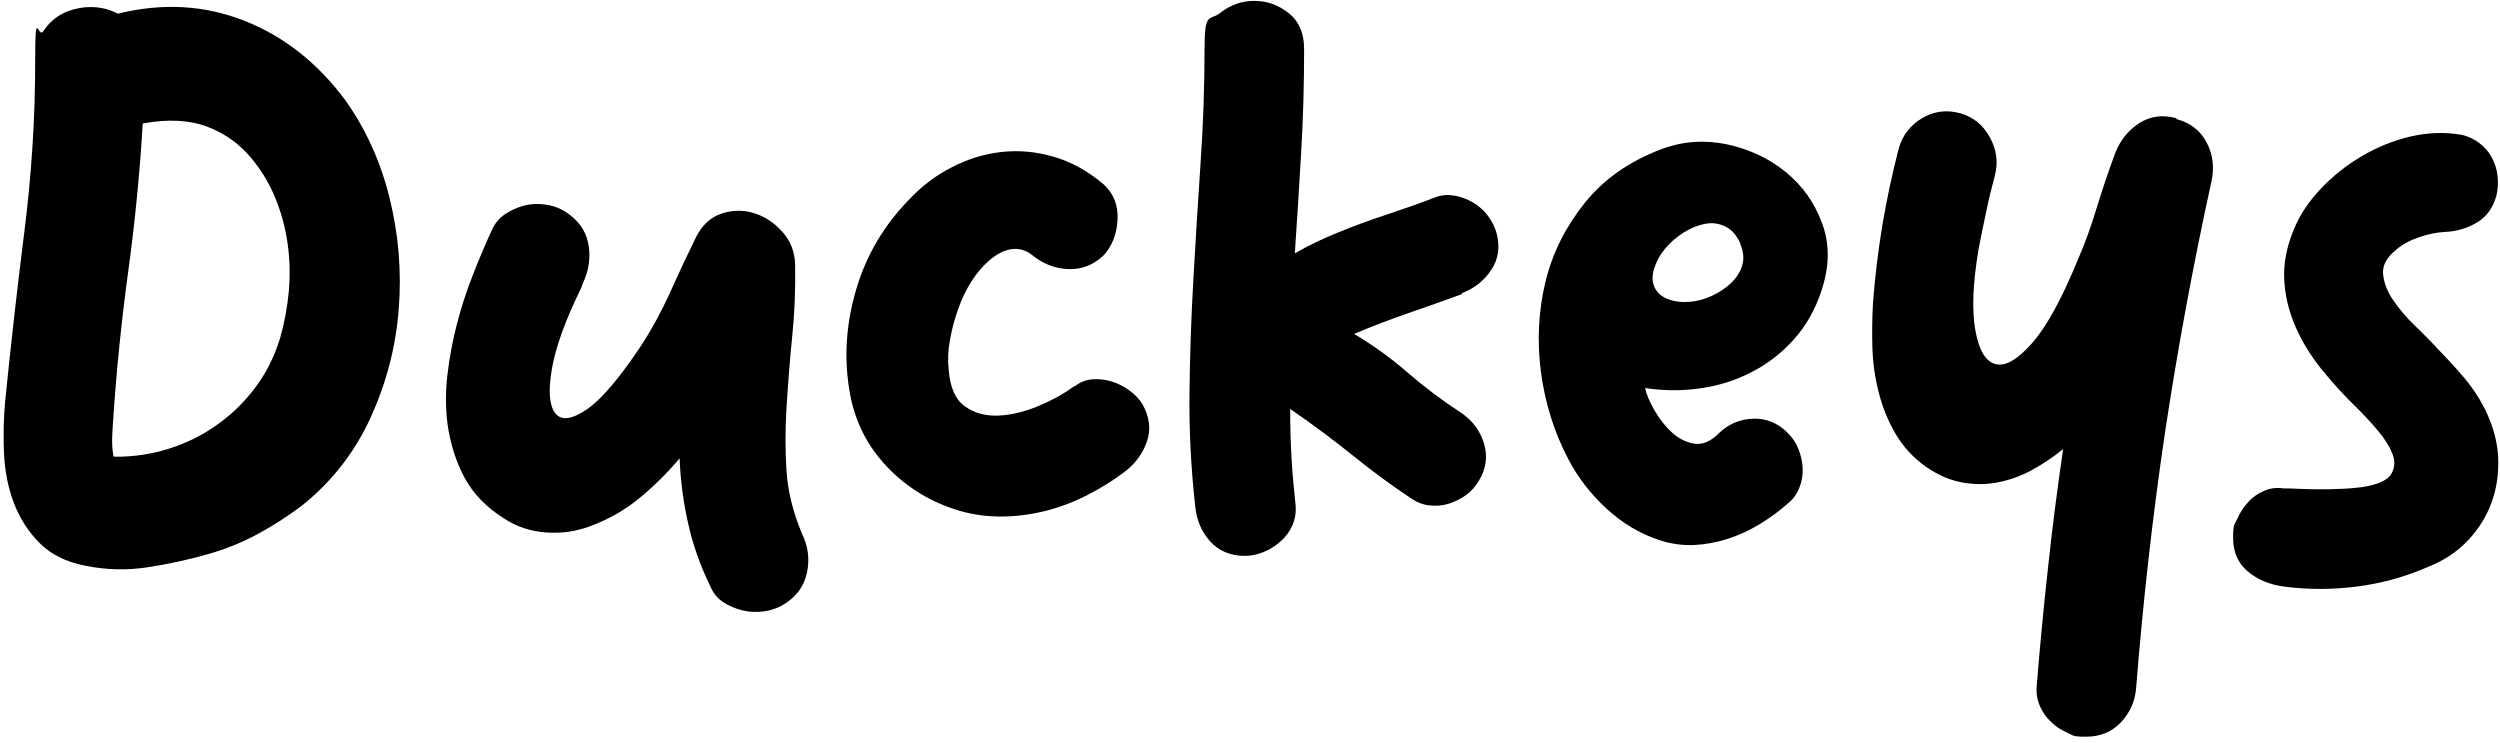 <svg viewBox="0 0 1129.7 335.7" version="1.1" xmlns="http://www.w3.org/2000/svg">
  <defs>
    <style>
      .cls-1 {
        isolation: isolate;
      }
    </style>
  </defs>
  
  <g>
    <g id="Layer_1">
      <g class="cls-1">
        <g class="cls-1">
          <path d="M53.2,6.2c20.1-5,39.1-3.9,57,3.1,17.9,7,33.1,18.9,45.7,35.8,9.3,13,16,27.7,20.1,44.2,4.1,16.5,5.5,33.3,4.2,50.2-1.3,17-5.5,33.2-12.5,48.7-7,15.5-17.1,28.7-30.3,39.5-6.7,5.2-13.7,9.7-20.9,13.6-7.2,3.9-14.7,6.9-22.5,9.1-9.1,2.6-18.3,4.6-27.7,6-9.4,1.4-18.7,1.1-28-.8-8.6-1.7-15.5-5.2-20.6-10.4-5.1-5.2-8.9-11.2-11.5-18.1-2.6-6.9-4-14.3-4.4-22.2-.3-7.9-.2-15.6.5-23.2,2.6-25.9,5.5-51.6,8.7-76.9,3.2-25.4,4.9-51,4.9-76.9s1.2-10,3.7-13.8c2.5-3.8,5.6-6.5,9.4-8.3,3.8-1.7,7.8-2.6,12.1-2.6s8.3,1,12,2.9ZM52.2,206.4c8.4,0,16.5-1.2,24.3-3.7,7.8-2.5,15-6,21.5-10.7,6.6-4.6,12.4-10.3,17.3-16.8,5-6.6,8.7-14.1,11.3-22.5,1.9-6.7,3.2-13.7,3.9-20.9.6-7.2.5-14.4-.5-21.5-1-7.1-2.8-14-5.5-20.6-2.7-6.6-6.2-12.5-10.5-17.7-5.4-6.7-12.1-11.6-20.2-14.7-8.1-3.1-17.9-3.6-29.3-1.5-1.3,22.2-3.5,44.4-6.5,66.4-3,22-5.3,44.3-6.8,66.7-.2,2.8-.4,5.6-.5,8.4-.1,2.8,0,5.6.5,8.4v.6h1Z"></path>
          <path d="M355.4,184.3c-.6,9.9-.6,19.4,0,28.5.6,9.1,2.9,18.4,6.8,27.9,3,6,3.8,12.1,2.4,18.3-1.4,6.2-5,11-10.9,14.4-2.6,1.5-5.5,2.5-8.7,2.9-3.2.4-6.4.3-9.6-.5-3.1-.8-6-2-8.6-3.7-2.6-1.7-4.5-4.1-5.8-7.1-4.5-9.3-7.9-18.7-10-28.3-2.2-9.6-3.5-19.5-3.9-29.6-5.6,6.7-11.7,12.7-18.3,18.1-6.6,5.4-14,9.6-22.2,12.6-6.3,2.4-12.9,3.3-19.9,2.8-7-.5-13.3-2.6-18.9-6.3-8-5-13.9-11.1-17.8-18.3-3.9-7.2-6.5-15.4-7.8-24.5-.9-7.3-.9-14.8,0-22.3.9-7.6,2.3-15.1,4.2-22.5,1.9-7.5,4.3-14.8,7.1-22,2.8-7.2,5.7-14.1,8.7-20.6,1.3-3,3.3-5.5,6-7.3,2.7-1.8,5.6-3.1,8.6-3.9,3-.8,6.2-.9,9.4-.5,3.2.4,6.2,1.4,8.7,2.9,6,3.7,9.7,8.5,10.9,14.6,1.2,6,.4,12.1-2.4,18.1-.4,1.3-.8,2.2-1,2.6-6.9,14-11.2,26-13,36-1.7,9.9-1.2,16.6,1.5,20.1,2.7,3.5,7.4,2.9,14.1-1.6,6.7-4.5,15-14.3,24.9-29.2,4.5-6.9,8.9-14.9,13-24,4.1-9.1,8-17.4,11.7-24.9,2.8-5.4,6.6-8.9,11.5-10.5s9.7-1.7,14.6-.2c4.9,1.5,9.1,4.3,12.8,8.4,3.7,4.1,5.6,9,5.8,14.6.2,11-.2,21.9-1.3,32.6-1.1,10.7-1.9,21.5-2.6,32.6Z"></path>
          <path d="M485.6,174.6c2.4-1.9,5.1-3,8.1-3.2,3-.2,5.9.1,8.7,1,2.8.9,5.5,2.2,7.9,4,2.5,1.8,4.5,3.9,6,6.3,3.2,5.8,3.9,11.5,1.9,17-1.9,5.5-5.4,10.1-10.4,13.8-5.2,3.9-10.9,7.4-17,10.5-6.2,3.1-12.6,5.5-19.3,7.1-6.7,1.6-13.5,2.4-20.4,2.3-6.9-.1-13.6-1.2-20.1-3.4-12.3-4.1-22.8-10.9-31.4-20.4-8.6-9.5-13.9-20.8-15.9-34-2.4-15.1-1.2-30.3,3.4-45.5,4.6-15.2,12.5-28.4,23.5-39.7,5.6-6,12-11,19.3-14.7,7.2-3.8,14.7-6.1,22.5-7,7.8-.9,15.7-.2,23.6,2.1,8,2.3,15.5,6.4,22.7,12.5,4.5,4.1,6.6,9.4,6.3,15.9-.3,6.5-2.4,11.9-6.3,16.2-4.5,4.3-9.8,6.4-15.9,6.2-6-.2-11.4-2.3-16.2-6.2-3-2.4-6.2-3.3-9.6-2.8-3.4.5-6.8,2.3-10.2,5.3-2.8,2.4-5.4,5.5-7.8,9.2-2.4,3.8-4.4,7.9-6,12.5-1.6,4.5-2.9,9.2-3.7,13.9-.9,4.8-1.1,9.3-.6,13.6.6,8,3.1,13.5,7.3,16.5,4.2,3,9.2,4.4,14.9,4.2,5.7-.2,11.7-1.6,18-4.2,6.3-2.6,11.8-5.6,16.5-9.1Z"></path>
          <path d="M660.9,132.8c-8.2,3-16.4,5.9-24.5,8.7-8.1,2.8-16.3,5.9-24.5,9.4,8.4,5,16.4,10.7,24,17.3,7.6,6.6,15.7,12.7,24.3,18.3,5.2,3.5,8.6,8.1,10.4,13.9,1.7,5.8,1,11.4-2.3,16.8-1.5,2.6-3.5,4.8-5.8,6.5-2.4,1.7-5,3-7.8,3.9-2.8.9-5.7,1.1-8.6.8-2.9-.3-5.7-1.3-8.3-3.1-9.1-6-18-12.6-26.9-19.8-8.9-7.1-18.1-14-27.9-20.7,0,7.6.2,14.9.6,22,.4,7.1,1.1,14.5,1.9,22,.2,3-.3,5.9-1.5,8.6-1.2,2.7-2.9,5.1-5.2,7.1-2.3,2.1-4.8,3.7-7.7,4.9-2.8,1.2-5.7,1.8-8.5,1.8-6.5,0-11.8-2.2-15.7-6.5-3.9-4.3-6.2-9.6-6.8-15.9-1.9-17.1-2.8-34.2-2.6-51.5.2-17.3.8-34.5,1.8-51.7,1-17.2,2-34.4,3.2-51.7,1.2-17.3,1.8-34.5,1.8-51.8s2.3-12.5,7-16.2c4.7-3.7,9.8-5.5,15.5-5.5s10.8,1.8,15.5,5.5c4.7,3.7,7,9.1,7,16.2,0,15.5-.4,30.9-1.3,46.2-.9,15.2-1.8,30.6-2.9,46.2,6-3.5,12.5-6.6,19.4-9.4,7.3-3,14.7-5.7,22-8.1,7.3-2.4,14.7-5,22-7.8,2.8-1.1,5.7-1.3,8.7-.8,3,.5,5.8,1.6,8.4,3.1,2.6,1.5,4.8,3.5,6.6,5.8,1.8,2.4,3.2,5,4,7.8,1.7,6.3,1,11.9-2.3,16.8-3.2,5-7.8,8.5-13.6,10.7Z"></path>
          <path d="M776.8,195.7c4.3-4.1,9.4-6.3,15.4-6.5,5.9-.2,11.2,1.9,15.7,6.5,2.2,2.2,3.8,4.6,4.9,7.5,1.1,2.8,1.7,5.7,1.8,8.6.1,2.9-.4,5.8-1.5,8.6-1.1,2.8-2.8,5.2-5.2,7.1-3.9,3.5-8.2,6.6-12.8,9.4-4.6,2.8-9.4,5-14.4,6.6-5,1.6-10,2.5-15.2,2.8-5.2.2-10.5-.5-15.9-2.3-8.9-3-16.8-7.8-23.8-14.3-7-6.5-12.7-13.8-17-22-6.5-12.3-10.6-25.5-12.5-39.7-1.8-14.1-1.1-27.7,2.1-40.8,3.2-13.1,9.2-24.9,17.8-35.6,8.6-10.7,20.1-18.7,34.3-24.1,9.7-3.7,19.6-4.4,29.8-2.3,10.1,2.2,19,6.3,26.6,12.5,7.6,6.2,13.1,13.9,16.5,23.3,3.5,9.4,3.3,19.5-.3,30.3-2.8,8.6-7,16-12.6,22.2-5.6,6.2-12,11.1-19.1,14.7-7.1,3.7-14.8,6.1-23.2,7.3-8.3,1.2-16.7,1.1-25.1-.2h.3c.6,3,2.1,6.5,4.4,10.4,2.3,3.9,4.9,7.2,7.9,9.9,3,2.7,6.4,4.3,10,4.9,3.7.5,7.3-1,11-4.7ZM786.5,110.2c-1.7-3.9-4-6.5-7-7.9-2.9-1.4-6-1.8-9.2-1.1-3.2.6-6.5,2-9.7,4-3.2,2.1-6,4.5-8.3,7.3-2.3,2.8-3.9,5.8-4.9,9.1-1,3.2-.8,6.2.5,8.7,1.3,2.4,3.3,4,6.2,5,2.8,1,5.9,1.4,9.2,1.1,3.3-.2,6.7-1.1,10-2.6,3.3-1.5,6.3-3.4,8.7-5.7,2.5-2.3,4.2-4.9,5.2-7.9,1-3,.7-6.4-.8-10Z"></path>
          <path d="M983.5,53.8c6.3,1.7,10.8,5.2,13.6,10.5,2.8,5.3,3.6,11.1,2.3,17.3-8.4,38.2-15.4,76.2-21.1,114-5.6,37.8-9.9,76.1-13,115-.4,6-2.7,11.3-6.8,15.7-4.1,4.4-9.4,6.6-15.9,6.6s-5.6-.6-8.4-1.8c-2.8-1.2-5.3-2.8-7.4-4.9-2.2-2.1-3.8-4.4-5-7.1-1.2-2.7-1.7-5.6-1.5-8.6,1.5-18.4,3.2-36.4,5.2-54.3,1.9-17.8,4.2-35.6,6.8-53.3-4.5,3.7-9.3,6.9-14.3,9.6-5,2.7-10.1,4.5-15.4,5.5-5.3,1-10.6,1-16,0-5.4-1-10.8-3.3-16.2-7-5.8-4.1-10.4-9.1-13.8-14.9-3.4-5.8-5.9-12-7.6-18.6-1.7-6.6-2.7-13.4-2.9-20.4-.2-7-.1-13.9.3-20.6.9-11.7,2.3-23.2,4.2-34.7,1.9-11.4,4.4-23,7.4-34.7,1.7-6,5.3-10.6,10.7-13.8,5.4-3.1,11.1-3.8,17.2-2.1,5.8,1.7,10.3,5.3,13.3,10.9,3,5.5,3.8,11.2,2.3,17-1.5,5.6-2.9,11.2-4,16.7-1.2,5.5-2.3,11.1-3.4,16.7-2.6,15.3-3.1,27.5-1.5,36.6,1.6,9.1,4.6,14.2,9.1,15.4,4.4,1.2,9.9-1.9,16.5-9.4,6.6-7.4,13.5-20.1,20.9-38.1,3-6.9,5.8-14.6,8.4-23.2,2.6-8.5,5.4-16.8,8.4-24.8,2.2-5.6,5.7-10,10.7-13.3,5-3.2,10.6-4,16.8-2.3Z"></path>
          <path d="M1100.7,156.8c4.3,4.3,8.6,9,12.8,13.9,4.2,5,7.6,10.3,10.2,15.9,3.2,6.9,5,13.9,5.2,20.9.2,7-.8,13.6-3.1,19.8-2.3,6.2-5.8,11.8-10.5,16.8-4.8,5.1-10.6,9-17.5,11.8-10.2,4.5-20.9,7.6-32.4,9.1-11.4,1.5-22.7,1.5-33.7,0-6.3-.9-11.6-3.1-16-6.8-4.4-3.7-6.6-8.7-6.6-15.2s.6-5.6,1.8-8.4c1.2-2.8,2.8-5.3,4.9-7.6,2-2.3,4.5-4,7.3-5.2,2.8-1.2,5.7-1.6,8.7-1.1,1.9,0,4.3,0,7.1.2,2.8.1,5.8.2,9.1.2s6.5,0,9.9-.2c3.3-.1,6.5-.4,9.6-.8,6.9-1.1,11.2-3,13-5.8,1.7-2.8,1.9-5.9.6-9.2-1.3-3.3-3.5-6.9-6.6-10.5-3.1-3.7-6.2-7-9.2-10-5.6-5.4-10.9-11.2-15.9-17.3-5-6.2-9-12.6-12-19.4-3-6.8-4.8-13.9-5.2-21.4-.4-7.5,1.1-15.2,4.5-23.2,2.6-6.3,6.6-12.3,12-18,5.4-5.7,11.5-10.6,18.5-14.7,6.9-4.1,14.3-7.1,22-8.9,7.8-1.8,15.4-2.1,23-.8,3,.6,5.7,1.9,8.1,3.7,2.4,1.8,4.3,4,5.7,6.6,1.4,2.6,2.3,5.4,2.6,8.4.3,3,.2,5.9-.5,8.7-1.5,5.6-4.5,9.7-8.9,12.3-4.4,2.6-9.2,4-14.4,4.2-3.7.2-7.6,1-11.7,2.4-4.1,1.4-7.6,3.3-10.4,5.7-4.3,3.5-6.3,7.2-5.8,11.2.4,4,2,7.9,4.7,11.8,2.7,3.9,5.9,7.7,9.7,11.3,3.8,3.7,7,6.9,9.6,9.7Z"></path>
        </g>
      </g>
    </g>
  </g>
</svg>